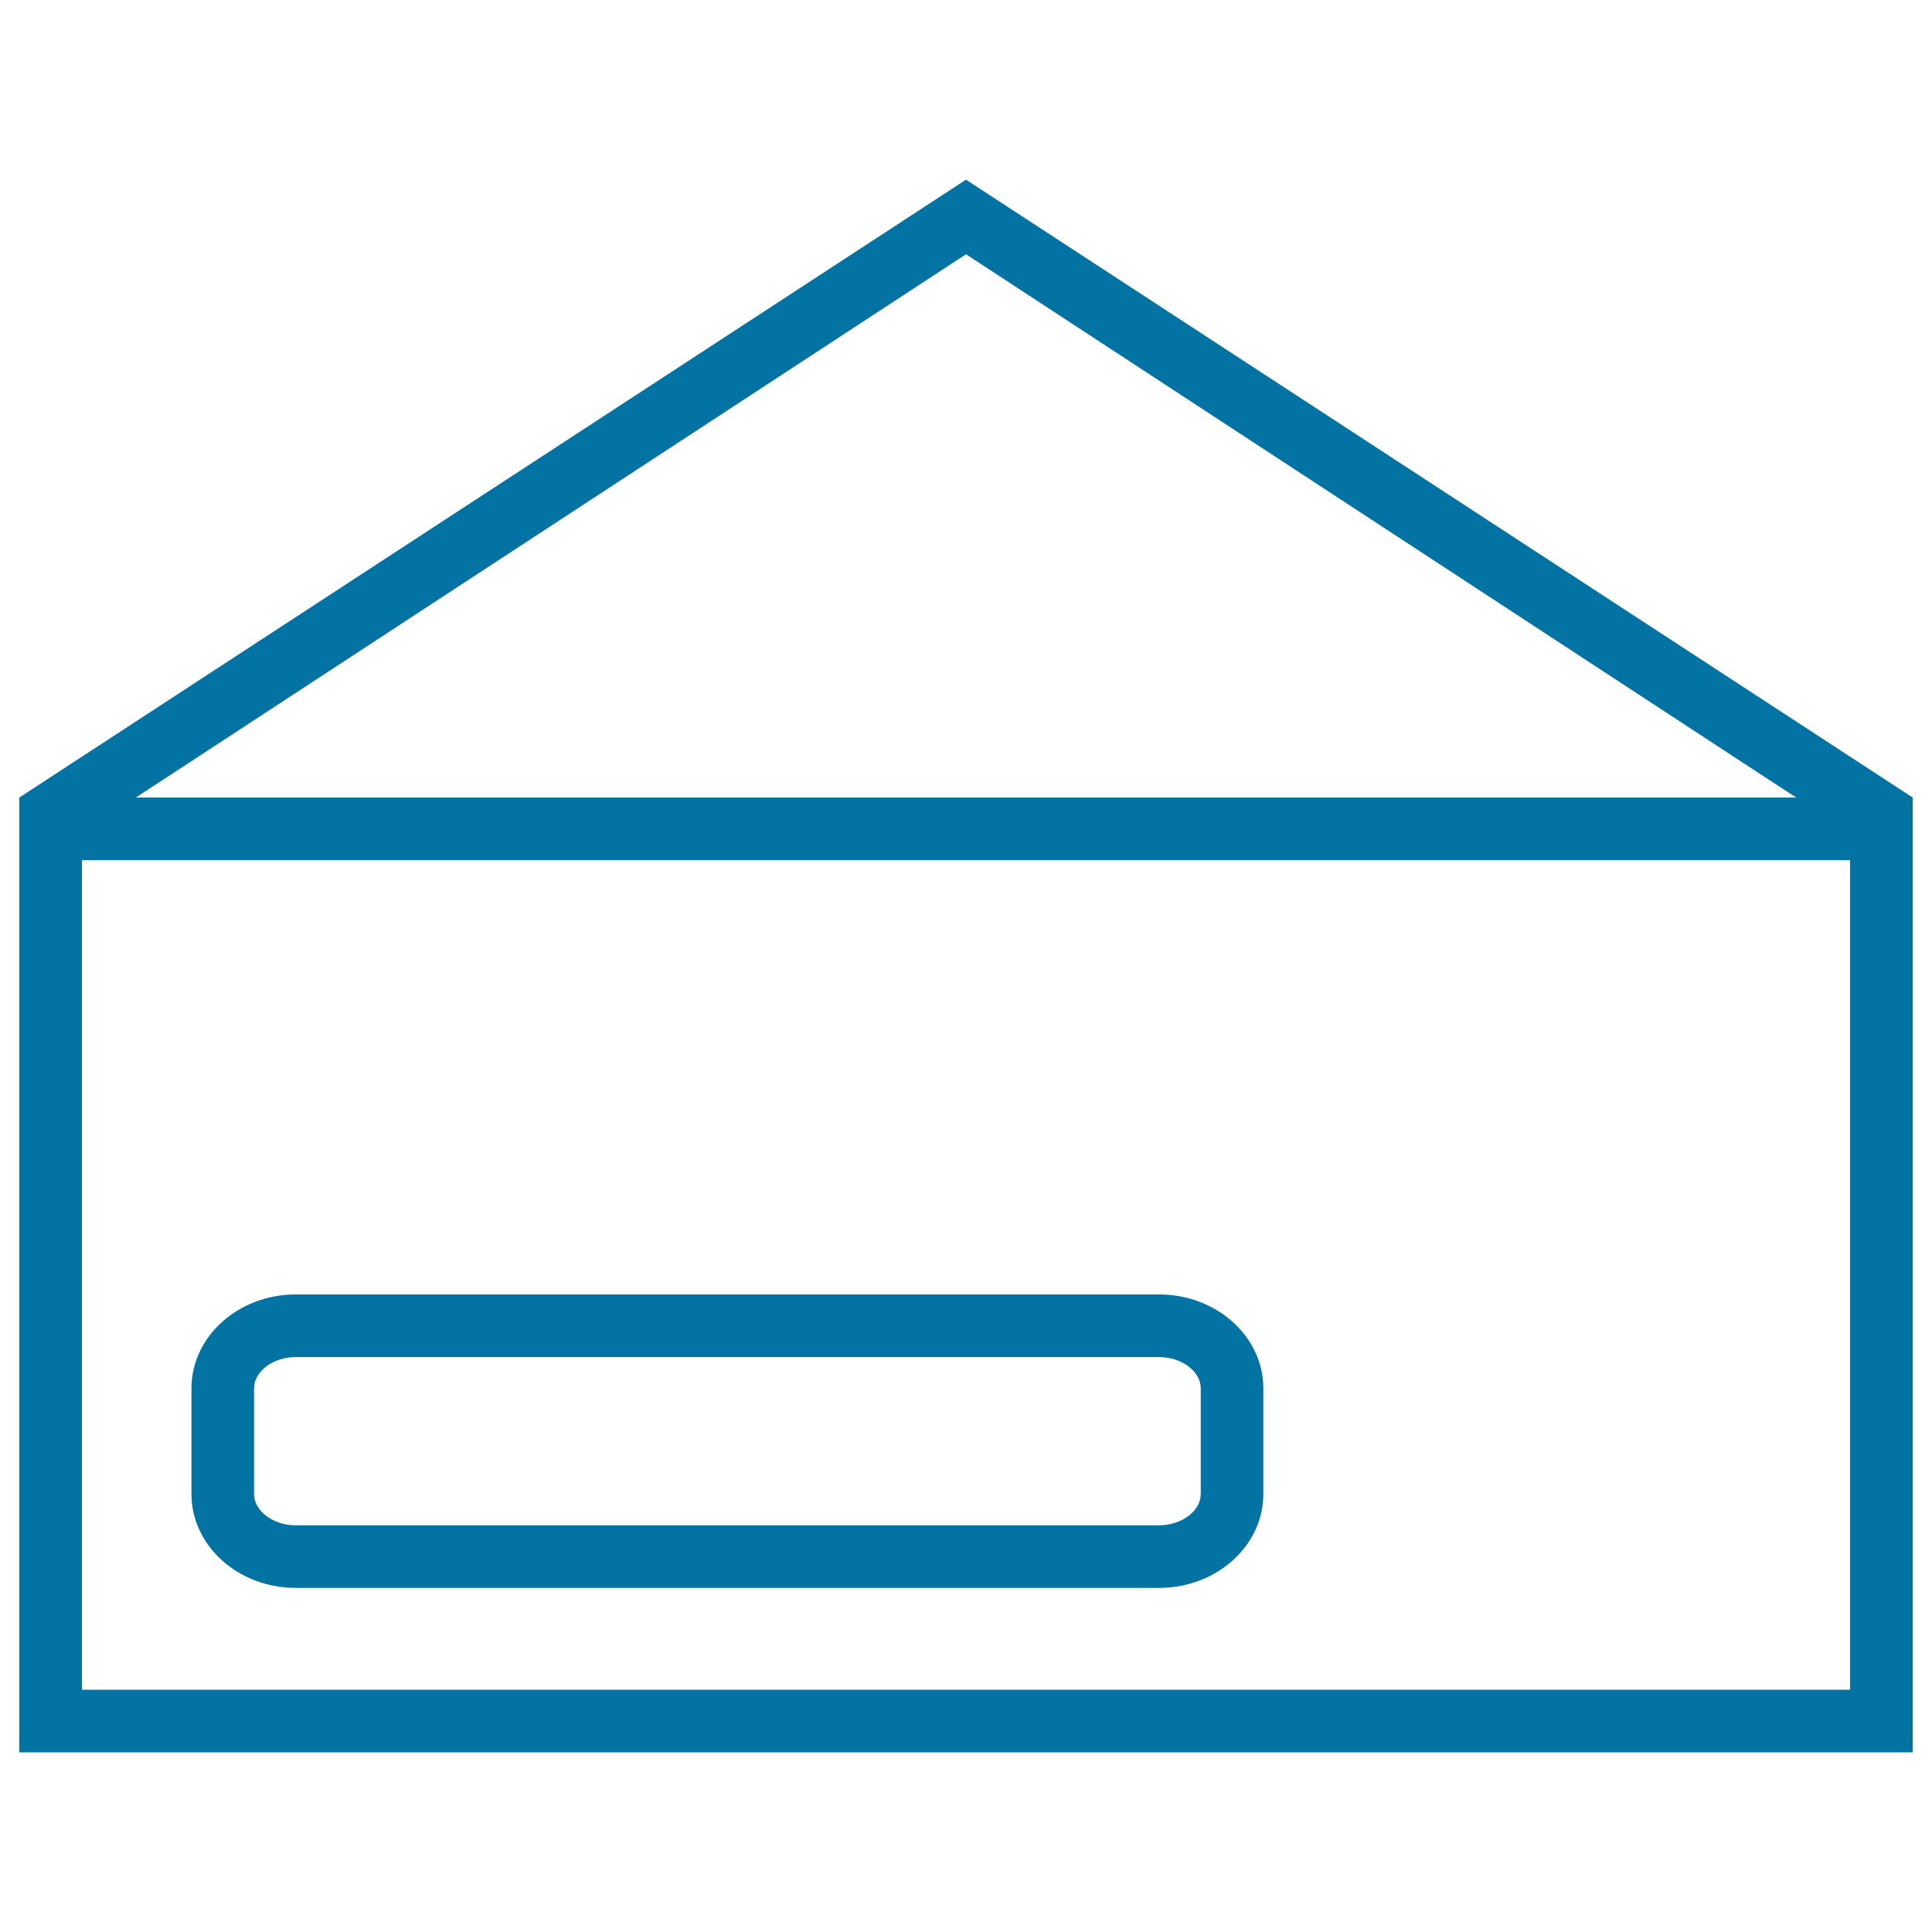 <svg xmlns="http://www.w3.org/2000/svg" viewBox="0 0 1000 1000" style="fill:#0273a2">
<title>Envelope Front Opened Outlined Shape SVG icon</title>
<g><g><path d="M990,412.8L500,93L10,412.8V907h980V412.8z M95.1,396.6l404.9-265l404.9,265l24.8,16.2H70.3L95.1,396.6z M957.6,874.6H42.4V445.2h915.2V874.6z"/><path d="M153.1,821.9h446.8c29.8,0,54-21.8,54-48.6v-54.7c0-26.8-24.2-48.6-54-48.6H153.1c-29.8,0-54,21.8-54,48.6v54.7C99.1,800.1,123.3,821.9,153.1,821.9z M131.5,718.6c0-8.8,9.9-16.2,21.6-16.2h446.8c11.7,0,21.6,7.4,21.6,16.2v54.7c0,8.8-9.9,16.2-21.6,16.2H153.1c-11.7,0-21.6-7.4-21.6-16.2L131.5,718.6L131.5,718.6z"/></g></g>
</svg>